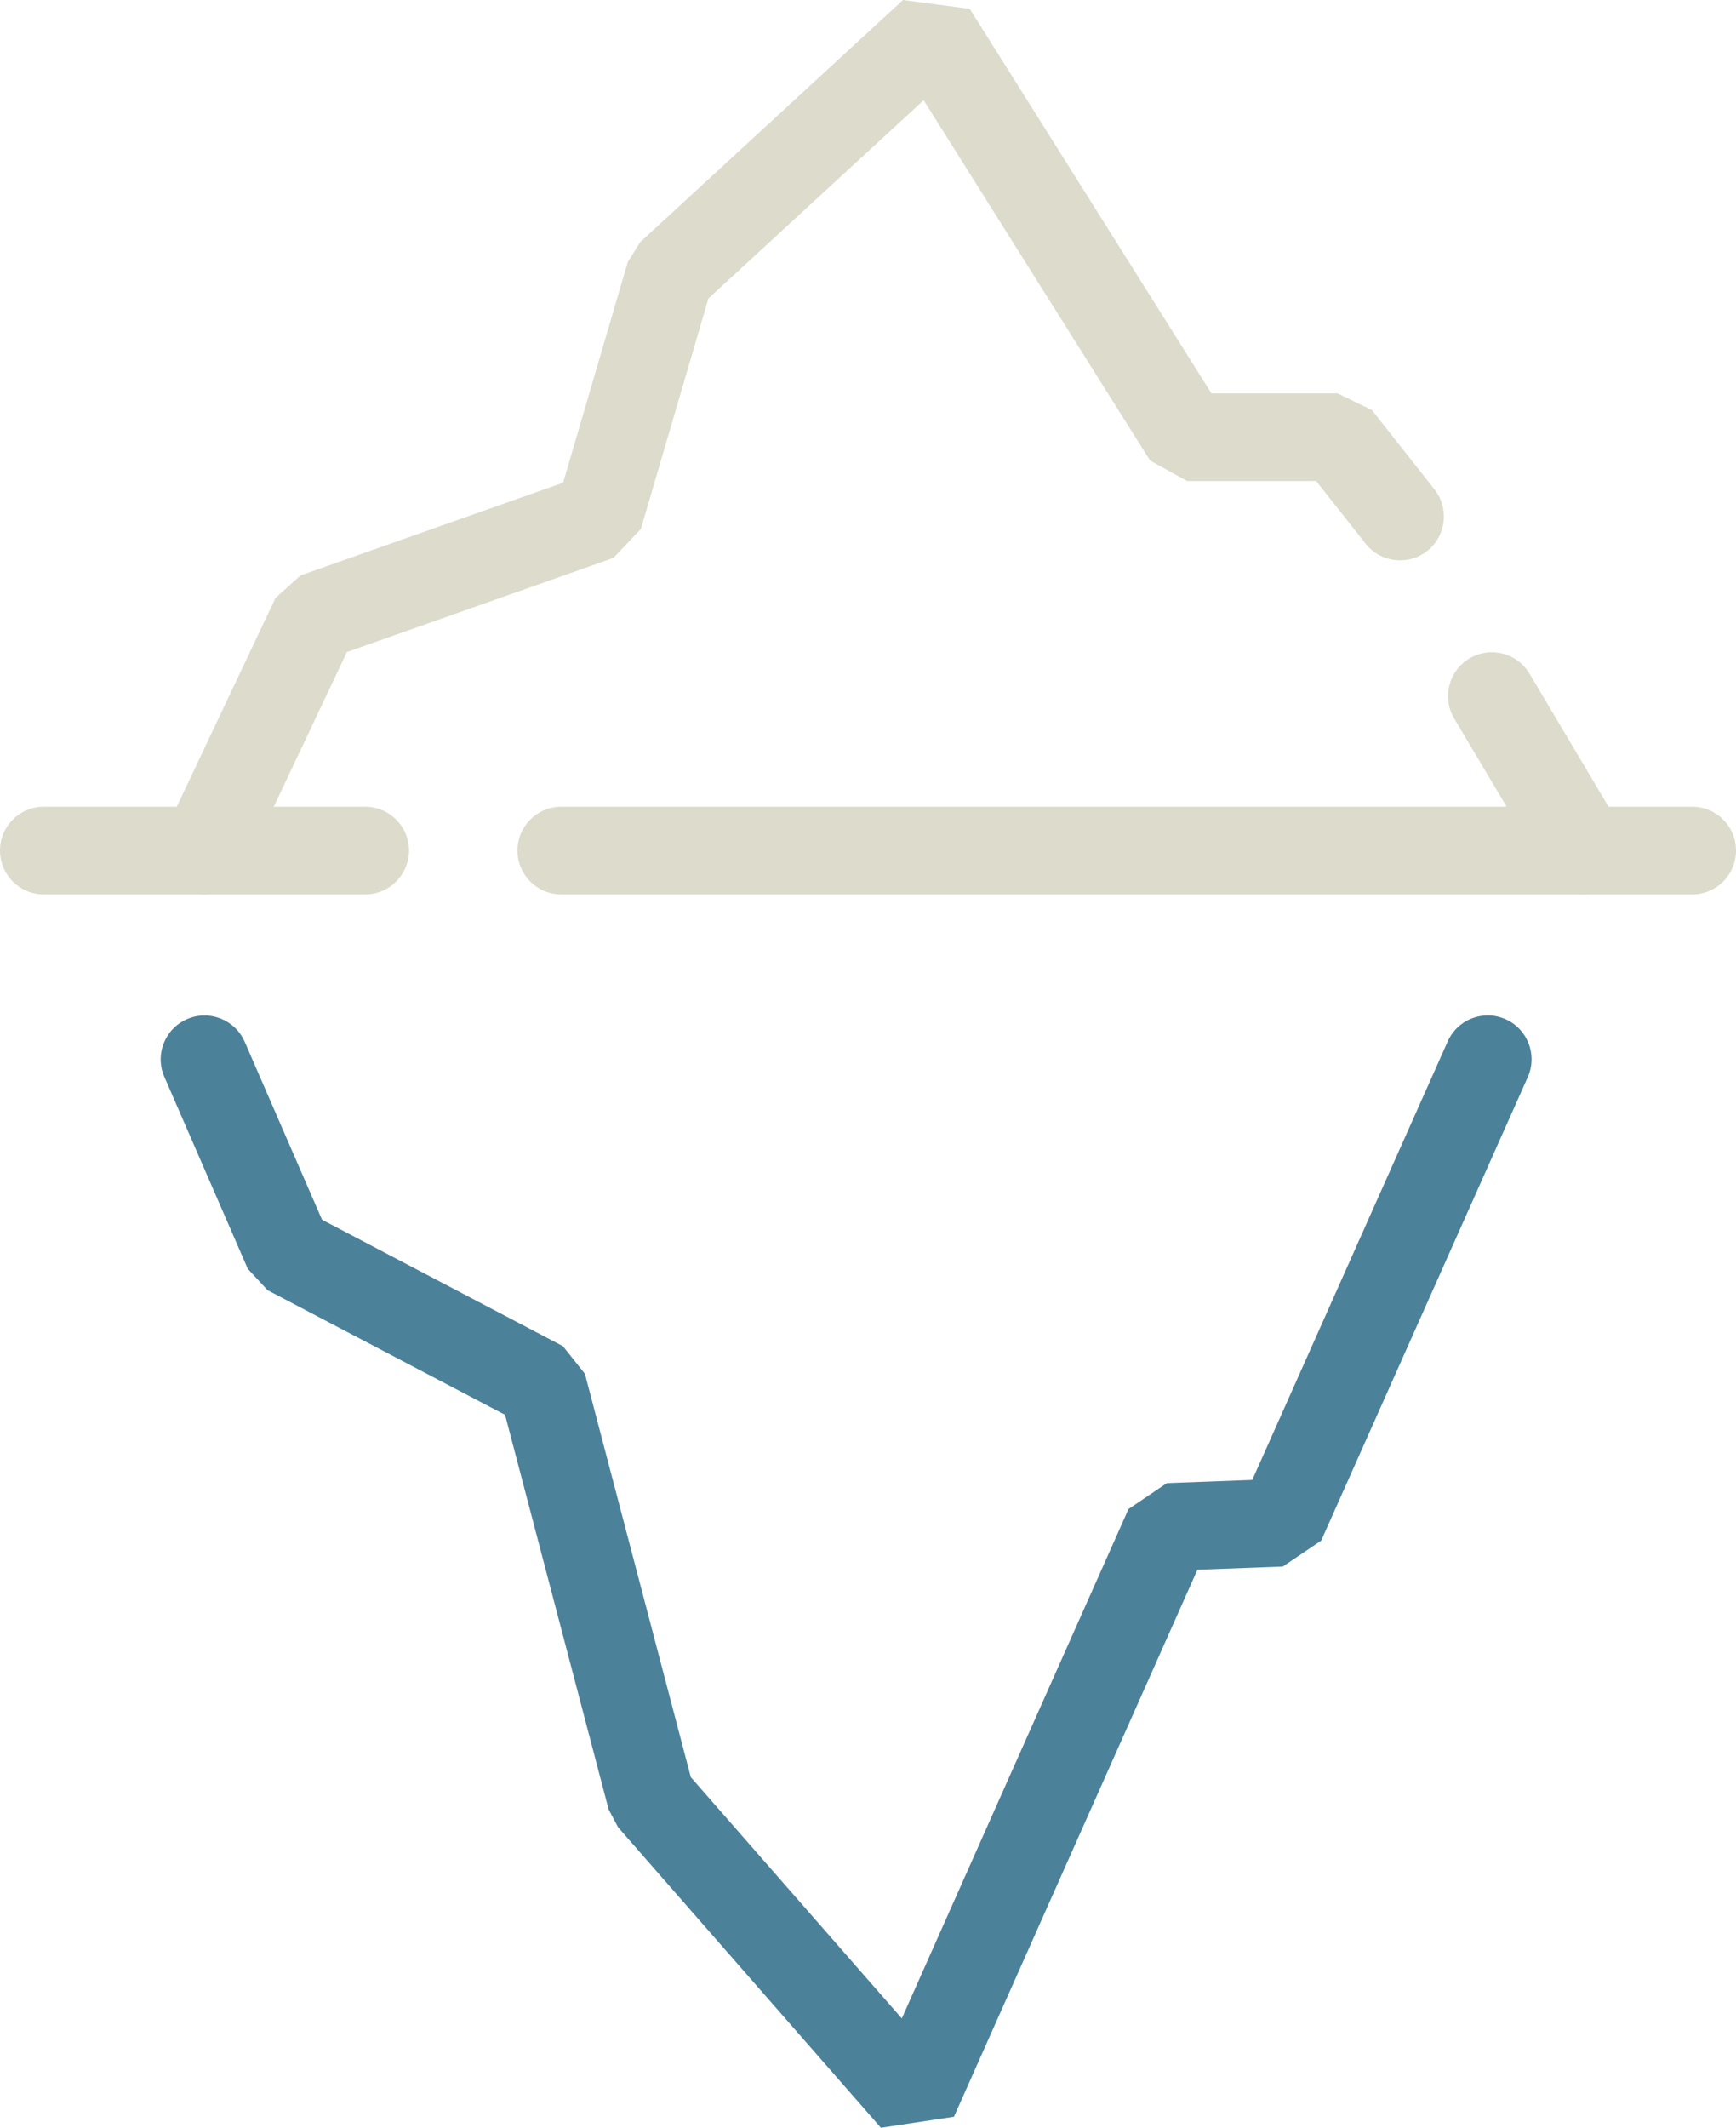 <?xml version="1.0" encoding="UTF-8"?> <svg xmlns="http://www.w3.org/2000/svg" id="Layer_2" viewBox="0 0 416 509.64"><defs><style>.cls-1{fill:#dddbcb;}.cls-2{fill:#4c819a;}</style></defs><g id="Layer_1-2"><path class="cls-1" d="M87.5,214.22H10.5c-5.8,0-10.5-4.7-10.5-10.5s4.7-10.5,10.5-10.5H87.5c5.8,0,10.5,4.7,10.5,10.5s-4.7,10.5-10.5,10.5Z"></path><path class="cls-1" d="M48.99,214.23c-1.51,0-3.03-.32-4.48-1.01-5.24-2.48-7.48-8.74-5-13.98l26.5-56,6-5.41,62.93-22.21,15.49-52.84,2.96-4.77L216.39,0l16,2.13,57.91,92.09h30.2l8.24,3.99,15,19c3.59,4.55,2.82,11.15-1.74,14.75-4.55,3.59-11.15,2.82-14.75-1.73l-11.85-15.01h-30.91l-8.89-4.91L221.33,24l-51.57,47.48-16.18,55.2-6.58,6.95-63.87,22.54-24.63,52.05c-1.79,3.79-5.57,6.01-9.5,6.01Z"></path><path class="cls-1" d="M405.5,214.22H134.5c-5.8,0-10.5-4.7-10.5-10.5s4.7-10.5,10.5-10.5H405.5c5.8,0,10.5,4.7,10.5,10.5s-4.7,10.5-10.5,10.5Z"></path><path class="cls-1" d="M379.51,214.23c-3.58,0-7.07-1.83-9.04-5.14l-22-37c-2.96-4.98-1.33-11.43,3.66-14.39,4.98-2.96,11.43-1.33,14.39,3.66l22,37c2.96,4.98,1.33,11.43-3.66,14.39-1.68,1-3.53,1.48-5.36,1.48Z"></path><path class="cls-2" d="M211.1,509.64l-63-72-2.25-4.25-24.82-94.52-56.9-29.85-4.75-5.11-20-46c-2.31-5.32,.12-11.5,5.44-13.82,5.32-2.31,11.5,.12,13.82,5.44l18.53,42.61,57.72,30.28,5.28,6.63,25.37,96.61,50.56,57.78,54.32-122,9.2-6.22,20.46-.76,46.84-105.03c2.36-5.3,8.57-7.68,13.87-5.31,5.3,2.36,7.67,8.57,5.31,13.87l-49.5,111-9.2,6.22-20.46,.76-58.34,131.02-17.49,2.64Z"></path></g></svg> 